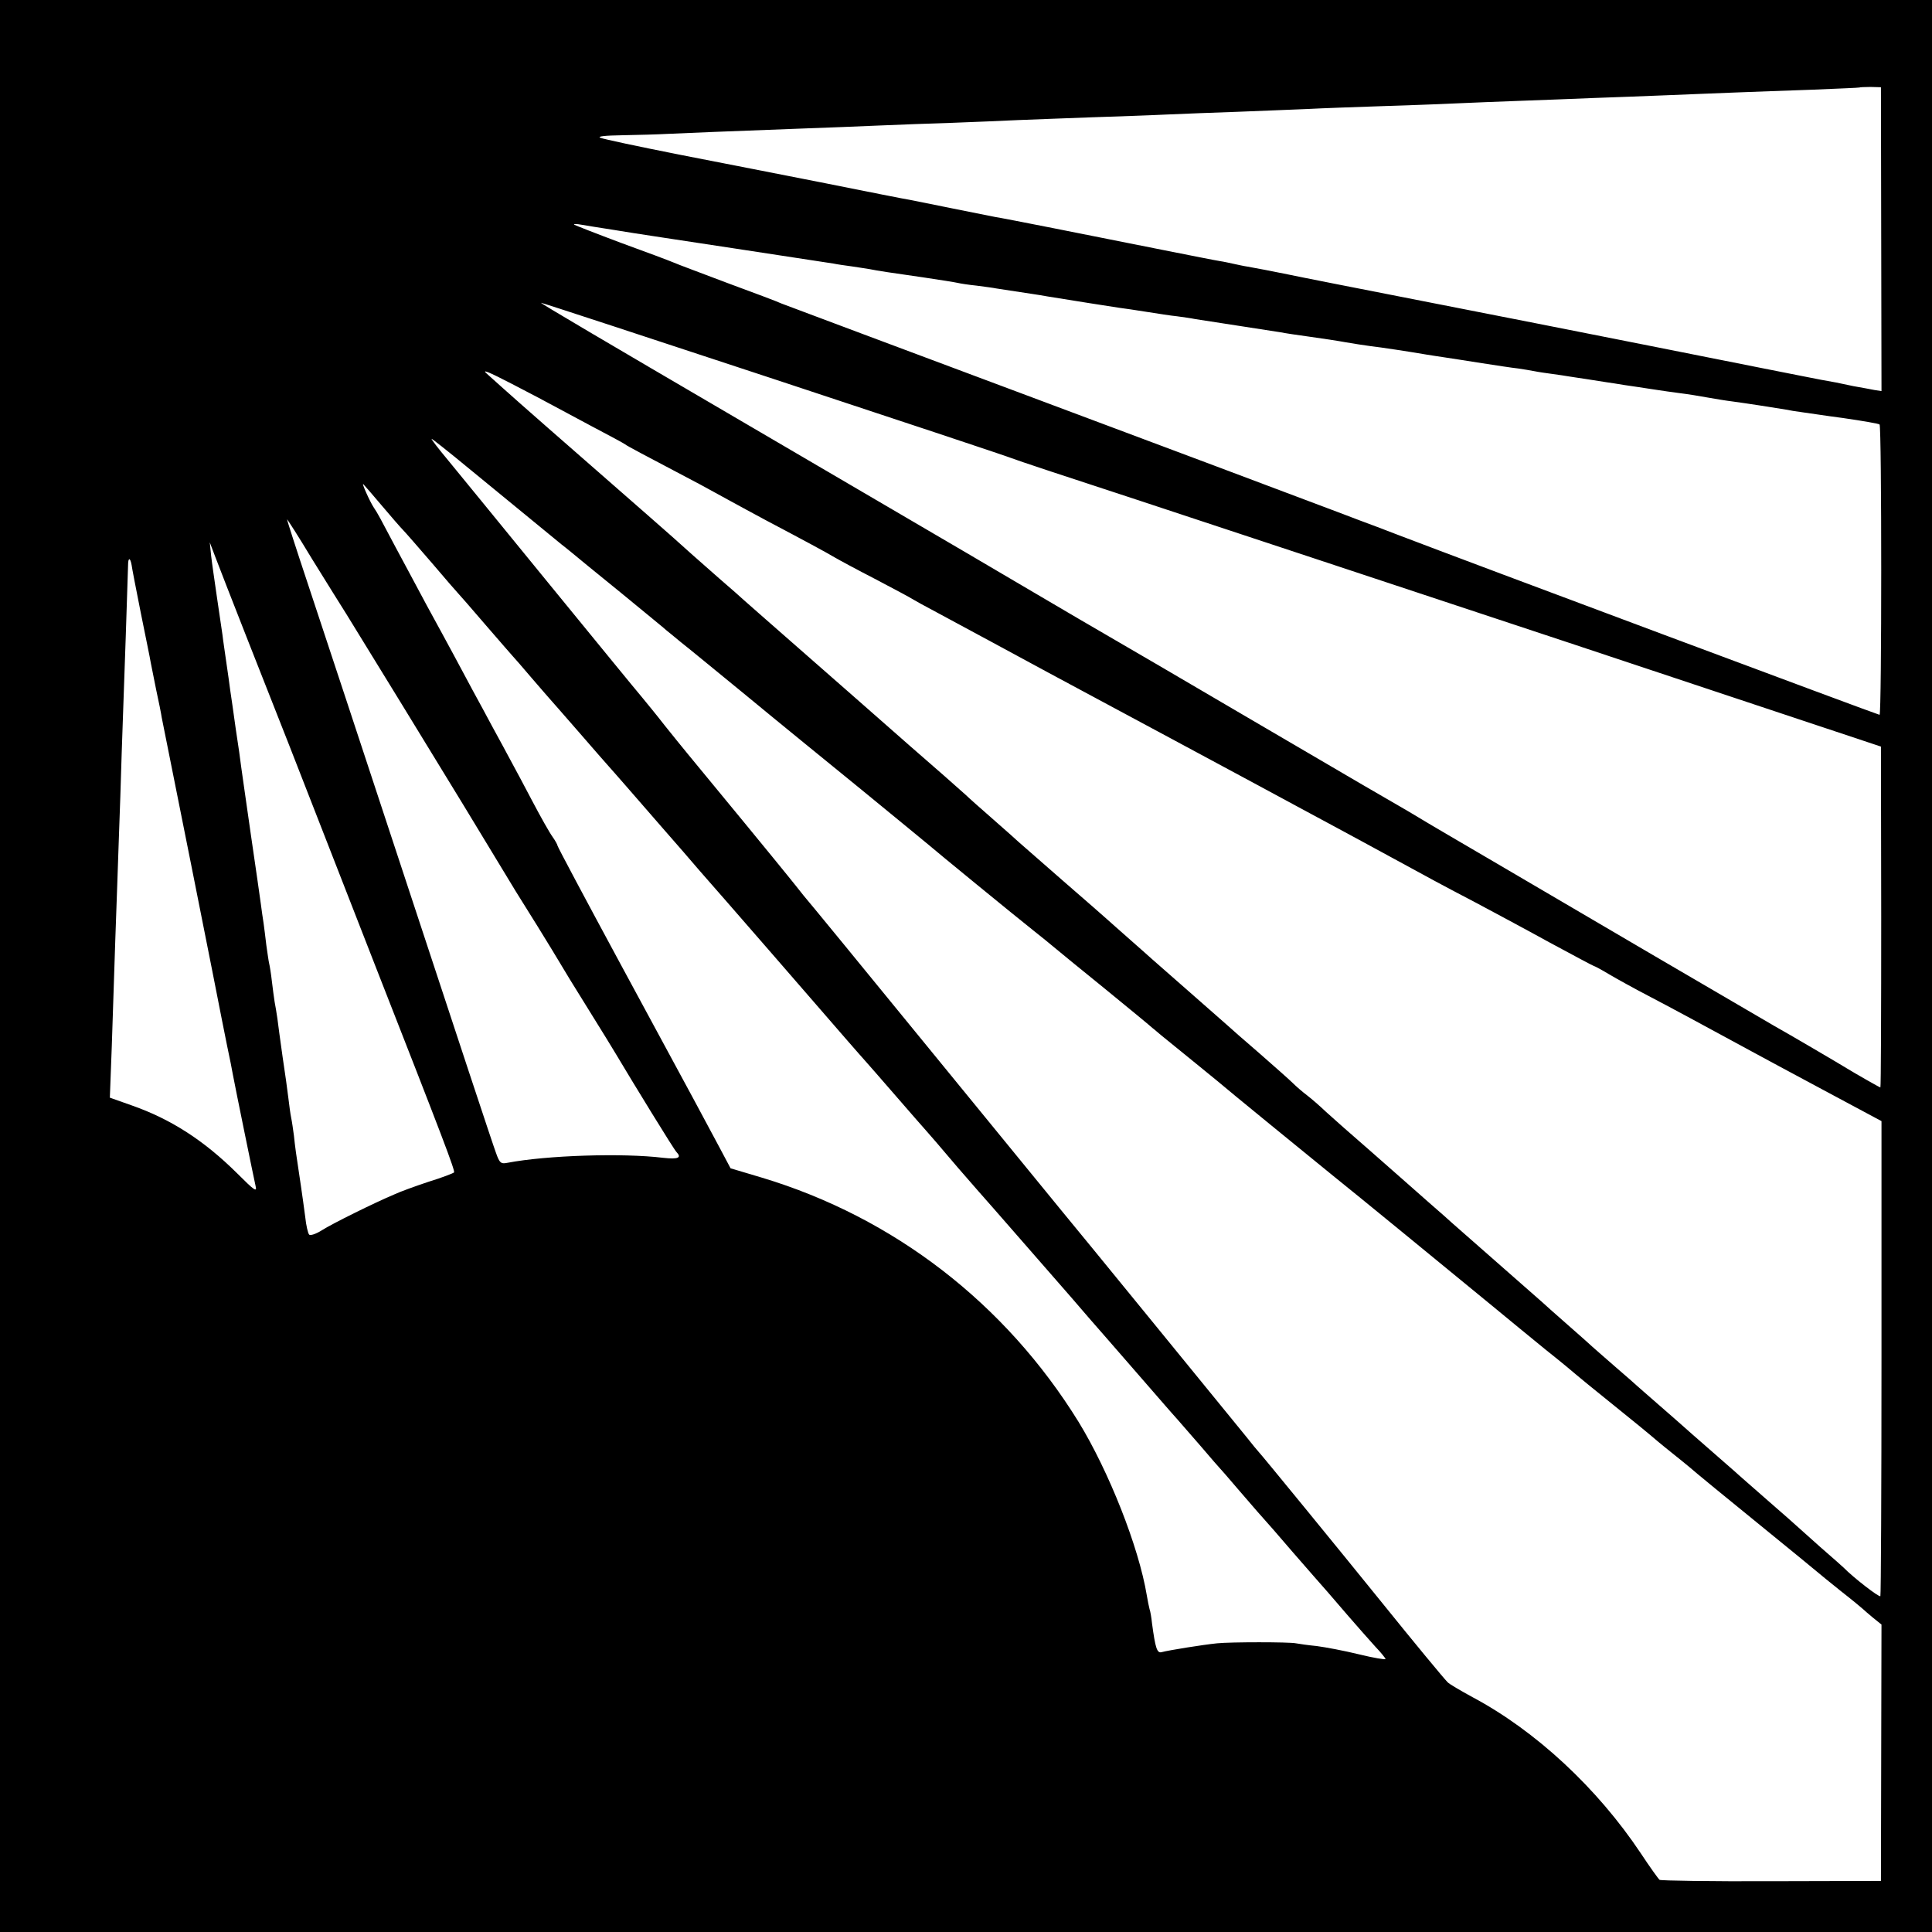 <?xml version="1.0" standalone="no"?>
<!DOCTYPE svg PUBLIC "-//W3C//DTD SVG 20010904//EN"
 "http://www.w3.org/TR/2001/REC-SVG-20010904/DTD/svg10.dtd">
<svg version="1.0" xmlns="http://www.w3.org/2000/svg"
 width="700pt" height="700pt" viewBox="0 0 700 700"
 preserveAspectRatio="xMidYMid meet">
<g transform="translate(0,700) scale(0.1,-0.1)"
fill="#000000" stroke="none">
<path d="M0 3500 l0 -3500 3500 0 3500 0 0 3500 0 3500 -3500 0 -3500 0 0
-3500z m6816 2634 l1 -551 -26 4 c-14 3 -48 9 -76 14 -50 11 -76 16 -117 23
-13 2 -115 23 -228 45 -506 101 -1120 222 -1525 301 -82 16 -161 32 -175 35
-54 11 -126 25 -150 29 -14 2 -36 7 -50 10 -14 3 -36 8 -50 10 -14 2 -104 20
-200 39 -280 56 -582 116 -615 121 -16 3 -86 17 -155 31 -69 14 -138 28 -154
31 -15 2 -150 29 -300 59 -149 29 -390 77 -536 105 -146 29 -274 56 -285 61
-12 5 18 8 80 9 55 1 129 3 165 5 60 3 214 9 505 20 66 2 181 7 255 10 74 3
196 8 270 10 74 3 182 7 240 10 58 2 177 7 265 10 88 3 210 7 270 10 61 3 178
7 260 10 83 3 195 8 250 10 55 3 172 7 260 10 88 3 210 7 270 10 61 3 173 7
250 10 77 3 194 7 260 10 66 2 185 7 265 10 80 3 192 8 250 10 58 2 181 7 275
10 93 4 171 7 172 8 1 1 19 2 40 2 l38 -1 1 -550z m-4586 32 c52 -9 246 -38
430 -66 184 -28 346 -53 360 -55 14 -3 43 -7 65 -10 22 -3 51 -8 65 -10 35 -7
70 -12 195 -30 61 -9 117 -18 125 -20 8 -2 39 -7 69 -10 30 -4 61 -8 70 -10
15 -2 76 -12 131 -20 14 -2 39 -6 55 -9 80 -13 231 -37 259 -41 17 -2 63 -9
101 -15 39 -6 88 -14 110 -16 22 -3 51 -7 65 -10 14 -2 84 -13 155 -24 72 -11
141 -22 155 -24 14 -3 61 -10 105 -16 44 -6 103 -15 130 -20 28 -5 68 -11 90
-14 36 -4 141 -20 205 -31 14 -2 43 -7 65 -10 22 -3 83 -13 135 -21 52 -8 110
-17 130 -19 19 -3 46 -7 60 -10 14 -3 43 -7 65 -10 22 -3 49 -7 60 -9 11 -2
41 -6 66 -10 25 -4 57 -9 70 -11 13 -2 42 -6 64 -10 22 -3 67 -10 100 -15 33
-5 80 -12 105 -15 25 -3 68 -10 95 -15 28 -5 70 -12 95 -15 45 -6 142 -21 190
-29 14 -3 39 -7 55 -9 17 -2 86 -13 155 -22 69 -10 127 -20 130 -23 8 -6 8
-1052 0 -1052 -6 0 -1484 552 -1745 652 -44 17 -107 41 -140 53 -33 13 -114
43 -180 68 -66 25 -518 195 -1005 377 -487 182 -895 335 -908 340 -12 6 -100
39 -195 74 -95 36 -184 69 -197 75 -14 6 -99 38 -190 71 -91 34 -167 64 -170
66 -2 3 9 3 25 0 17 -3 73 -12 125 -20z m1435 -826 c11 -5 216 -73 455 -151
239 -79 944 -312 1565 -518 l1130 -376 1 -617 c0 -340 -1 -618 -3 -618 -3 0
-92 51 -123 70 -19 12 -213 126 -260 152 -19 11 -219 128 -445 260 -225 132
-491 288 -590 346 -99 58 -214 125 -255 150 -41 25 -94 55 -116 68 -23 13
-131 76 -240 140 -110 64 -372 218 -584 342 -212 123 -410 239 -440 257 -54
32 -273 161 -1075 630 -501 293 -725 425 -725 428 0 3 1678 -551 1705 -563z
m-1660 190 c17 -9 80 -43 140 -75 61 -32 115 -61 120 -65 9 -7 57 -32 273
-146 48 -26 101 -55 117 -64 17 -9 71 -39 120 -65 144 -76 218 -116 250 -135
17 -10 84 -46 150 -80 66 -35 125 -66 130 -70 6 -4 48 -27 95 -52 87 -47 301
-162 400 -216 30 -16 237 -127 460 -247 223 -120 428 -230 455 -245 28 -15 86
-46 130 -70 44 -24 130 -70 190 -103 61 -33 133 -72 160 -87 28 -15 97 -52
155 -82 58 -31 176 -94 263 -142 87 -47 160 -86 162 -86 2 0 27 -13 55 -30 27
-16 92 -52 144 -79 80 -42 164 -87 381 -205 22 -12 135 -73 251 -135 l211
-113 0 -857 c0 -471 -2 -860 -4 -864 -4 -6 -100 69 -133 103 -3 3 -41 37 -85
75 -44 39 -82 73 -85 76 -3 3 -48 43 -100 88 -52 46 -109 95 -125 110 -158
138 -191 167 -195 171 -3 3 -39 34 -80 70 -41 36 -77 67 -80 70 -3 3 -39 35
-80 70 -41 36 -77 67 -80 70 -3 3 -43 39 -90 80 -47 41 -87 77 -90 80 -3 3
-77 68 -165 145 -88 77 -162 142 -165 145 -3 3 -41 37 -85 75 -44 39 -82 72
-85 75 -3 3 -59 52 -125 110 -66 57 -138 121 -160 141 -22 21 -53 48 -70 61
-16 12 -39 32 -50 43 -11 11 -65 59 -120 107 -55 47 -109 95 -120 105 -11 10
-74 65 -140 123 -66 58 -125 110 -131 115 -6 6 -42 37 -79 70 -38 33 -73 65
-79 70 -6 6 -81 71 -166 145 -85 74 -157 137 -160 140 -3 3 -43 39 -90 80 -47
41 -92 81 -101 90 -9 8 -45 40 -79 70 -35 30 -181 158 -324 284 -144 126 -290
254 -325 285 -35 31 -69 61 -75 66 -6 6 -47 42 -91 80 -71 62 -137 121 -169
150 -6 6 -137 120 -291 255 -261 228 -300 263 -380 335 -22 19 3 9 90 -36 66
-34 134 -70 150 -79z m-309 -225 c182 -149 327 -268 339 -278 6 -4 21 -17 35
-28 14 -12 95 -78 180 -147 85 -70 160 -131 166 -137 7 -5 29 -24 50 -41 22
-17 129 -105 239 -195 110 -91 297 -243 416 -340 118 -97 226 -185 240 -197
30 -26 317 -261 384 -314 28 -22 61 -49 74 -60 13 -11 96 -79 185 -151 88 -72
166 -136 172 -142 7 -5 20 -17 30 -25 94 -76 183 -149 204 -166 26 -23 346
-284 420 -344 69 -55 434 -354 575 -470 49 -41 138 -113 195 -160 58 -46 107
-87 110 -90 3 -3 64 -53 135 -110 72 -58 132 -107 135 -110 3 -3 41 -35 85
-70 44 -35 82 -67 85 -70 3 -3 102 -84 220 -180 118 -96 217 -177 220 -180 3
-3 39 -32 80 -65 41 -32 77 -62 80 -65 3 -3 19 -17 36 -31 l31 -25 -1 -464 -1
-465 -397 -1 c-218 -1 -400 2 -405 5 -4 3 -35 46 -68 96 -158 237 -381 444
-610 566 -44 24 -85 48 -90 54 -14 14 -124 147 -236 286 -160 198 -443 544
-449 549 -3 3 -23 27 -45 55 -62 76 -632 775 -670 820 -18 22 -230 281 -470
575 -240 294 -449 549 -464 566 -14 18 -39 49 -56 70 -27 34 -275 336 -362
441 -19 23 -57 70 -85 105 -27 35 -65 81 -83 103 -19 22 -170 207 -336 410
-166 204 -331 405 -366 448 -35 42 -62 77 -59 77 2 0 62 -47 132 -105z m-310
-140 c32 -38 66 -77 74 -85 8 -8 55 -62 105 -120 49 -58 92 -107 95 -110 3 -3
48 -54 100 -115 52 -60 97 -112 100 -115 3 -3 32 -36 65 -75 33 -38 62 -72 65
-75 3 -3 50 -57 105 -120 55 -63 104 -120 110 -126 5 -6 35 -39 65 -74 30 -35
91 -104 134 -154 44 -50 103 -118 131 -151 29 -33 149 -170 266 -305 118 -136
239 -275 269 -310 30 -35 60 -68 65 -74 6 -6 55 -63 110 -126 55 -63 104 -120
110 -126 9 -10 50 -57 115 -134 12 -14 45 -52 74 -85 50 -56 221 -253 341
-390 28 -33 87 -101 131 -151 77 -89 171 -196 207 -238 10 -12 31 -35 45 -51
15 -17 54 -62 87 -100 33 -39 62 -72 65 -75 3 -3 32 -36 65 -75 33 -38 65 -75
70 -81 35 -39 78 -88 130 -149 33 -38 67 -77 75 -86 27 -30 64 -73 125 -144
33 -38 77 -88 97 -110 21 -22 38 -43 38 -46 0 -3 -43 4 -96 17 -53 13 -122 26
-153 30 -31 3 -65 8 -76 10 -24 5 -236 5 -285 0 -50 -5 -175 -25 -201 -32 -17
-5 -23 15 -35 104 -2 20 -6 44 -9 52 -2 8 -7 31 -10 50 -29 175 -137 448 -247
628 -265 429 -669 741 -1147 885 l-114 34 -42 79 c-54 101 -75 141 -354 656
-127 235 -231 430 -231 434 0 3 -8 18 -18 32 -11 15 -43 72 -72 127 -29 55
-65 123 -80 150 -15 28 -44 82 -65 120 -21 39 -53 99 -73 135 -19 36 -49 92
-67 125 -18 33 -62 115 -99 182 -36 68 -87 162 -112 209 -56 106 -66 125 -79
144 -15 22 -48 97 -38 85 5 -5 36 -41 69 -80z m-131 -390 c24 -38 369 -601
426 -695 5 -8 47 -78 94 -155 47 -77 89 -147 94 -155 5 -8 40 -64 78 -125 37
-60 75 -122 83 -136 8 -14 53 -88 100 -163 47 -75 92 -149 101 -164 63 -106
212 -349 220 -356 20 -21 6 -27 -48 -21 -147 18 -423 9 -564 -18 -24 -5 -29
-1 -42 36 -9 23 -149 447 -312 942 -163 495 -330 1001 -371 1124 -41 123 -74
226 -74 229 0 3 41 -61 91 -144 51 -82 106 -171 124 -199z m-361 -85 c129
-327 175 -443 306 -780 61 -157 133 -341 160 -410 245 -625 290 -743 285 -748
-3 -3 -44 -19 -93 -34 -48 -16 -103 -36 -122 -45 -76 -32 -227 -107 -263 -130
-22 -14 -43 -21 -47 -16 -4 4 -11 33 -14 63 -4 30 -11 82 -16 115 -18 118 -21
141 -25 180 -3 22 -7 51 -10 65 -3 14 -7 45 -10 70 -3 25 -12 92 -21 150 -8
58 -17 121 -19 140 -3 19 -7 46 -10 60 -2 14 -7 48 -10 75 -3 28 -8 57 -10 65
-2 8 -6 38 -10 65 -3 28 -8 64 -10 80 -3 17 -7 48 -10 70 -3 22 -19 135 -36
250 -17 116 -32 226 -35 245 -2 19 -11 82 -20 140 -8 58 -17 121 -20 140 -2
19 -9 64 -14 100 -5 36 -12 81 -14 100 -3 19 -12 81 -20 136 -8 56 -18 123
-21 150 l-5 49 19 -50 c10 -27 62 -160 115 -295z m-417 262 c1 -9 16 -87 33
-172 17 -85 34 -166 36 -180 3 -14 12 -59 20 -100 9 -41 18 -86 20 -100 3 -14
52 -259 109 -545 57 -287 106 -532 108 -545 3 -14 12 -59 20 -100 9 -41 18
-88 21 -105 9 -48 75 -371 82 -402 6 -24 -4 -17 -67 46 -119 118 -239 196
-382 246 l-79 28 7 186 c12 365 15 458 20 591 3 74 7 216 11 315 3 99 7 223 9
275 4 105 18 519 19 562 0 29 8 29 13 0z"/>
</g>
</svg>

